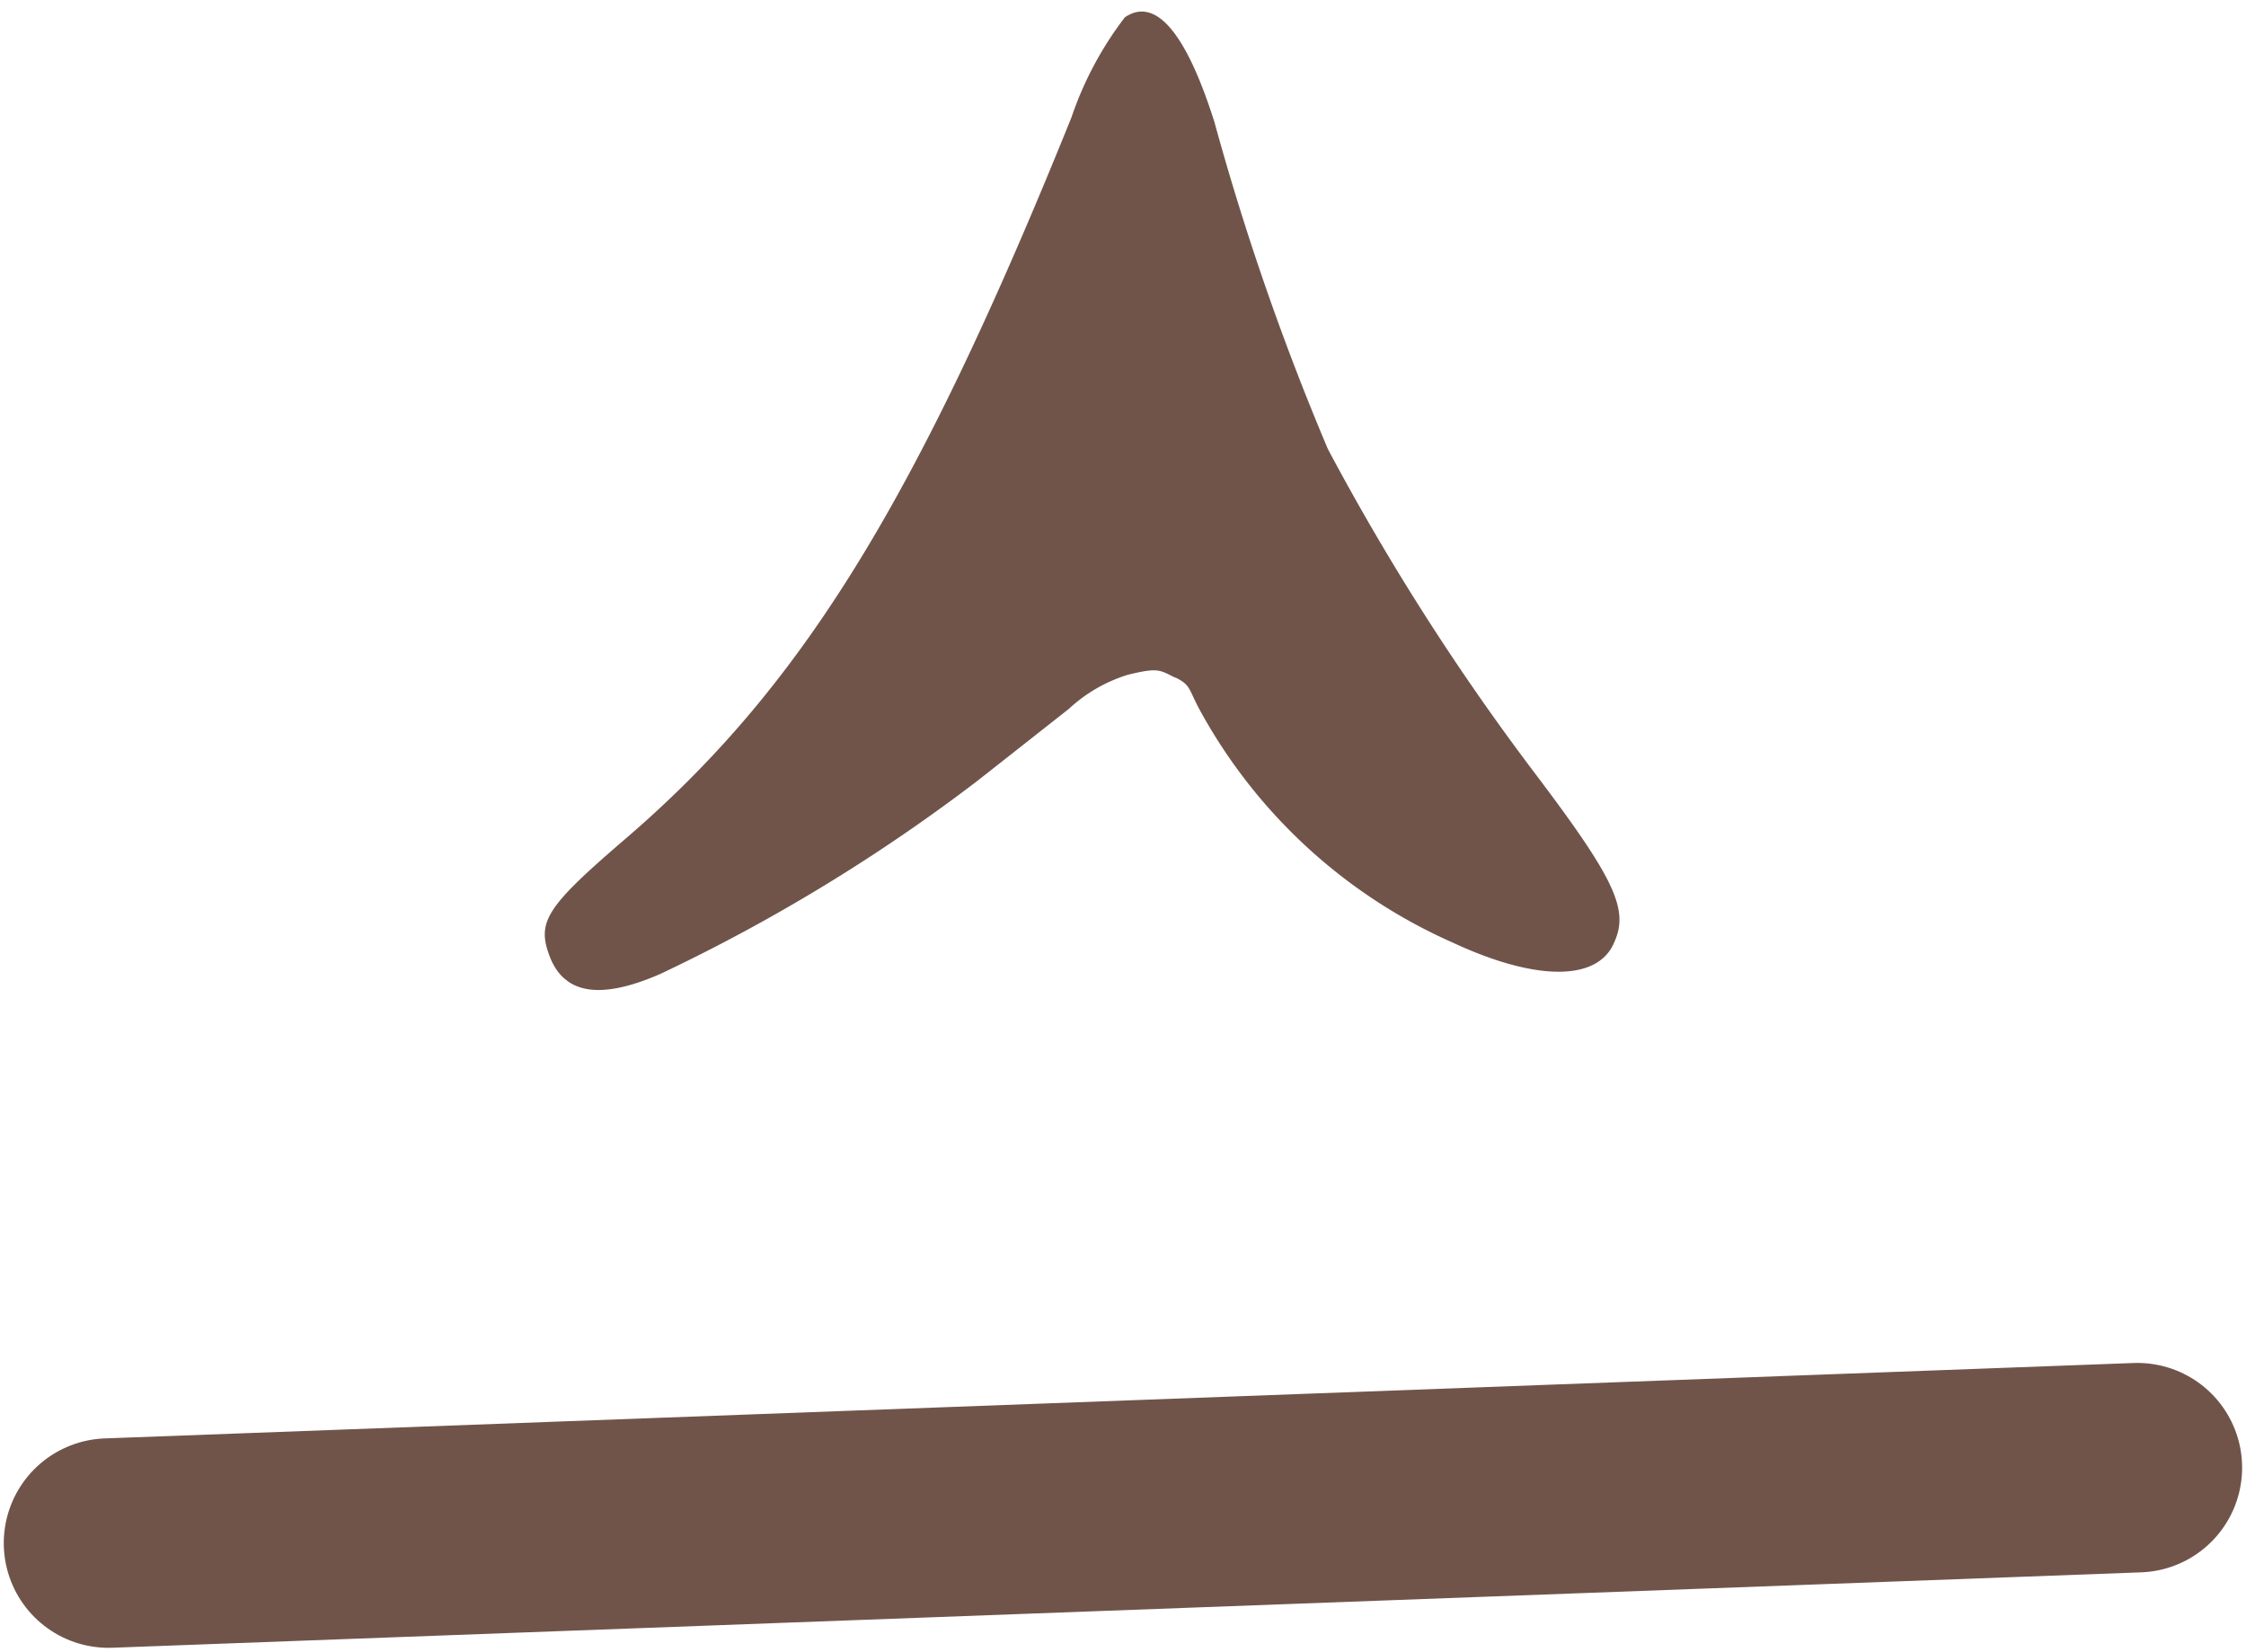 <svg xmlns="http://www.w3.org/2000/svg" width="42.886" height="31.54"><defs><clipPath id="a"><path data-name="Rechteck 396" fill="#70544a" d="M0 0h18.289v21.454H0z"/></clipPath></defs><g data-name="Gruppe 5448"><g data-name="Gruppe 5447" transform="rotate(38 10.85 31.527)" clip-path="url(#a)"><path data-name="Pfad 8483" d="M8.541 9.741c.322-.069.333.02.744.2a10.2 10.2 0 006.544.529c1.7-.392 2.645-1.117 2.429-1.9-.157-.666-.725-.96-3.154-1.607A46.3 46.3 0 018.149 4.51 49.929 49.929 0 012.6.925C1.116-.094.234-.271.019.4a6.638 6.638 0 00.372 2.131c2.194 7.641 2.645 11.794 1.763 16.144-.372 1.861-.353 2.233.2 2.586.686.451 1.313.118 1.92-1a33.742 33.742 0 002.504-6.641l.529-2.155a2.925 2.925 0 01.482-1.2c.379-.484.43-.451.752-.52" fill="#70544a" fill-rule="evenodd"/></g><path data-name="Pfad 8484" d="M2.072 29.467l32.687-1.215 6.053-.225" fill="#70544a" stroke="#70544a" stroke-linecap="round" stroke-width="4"/></g></svg>